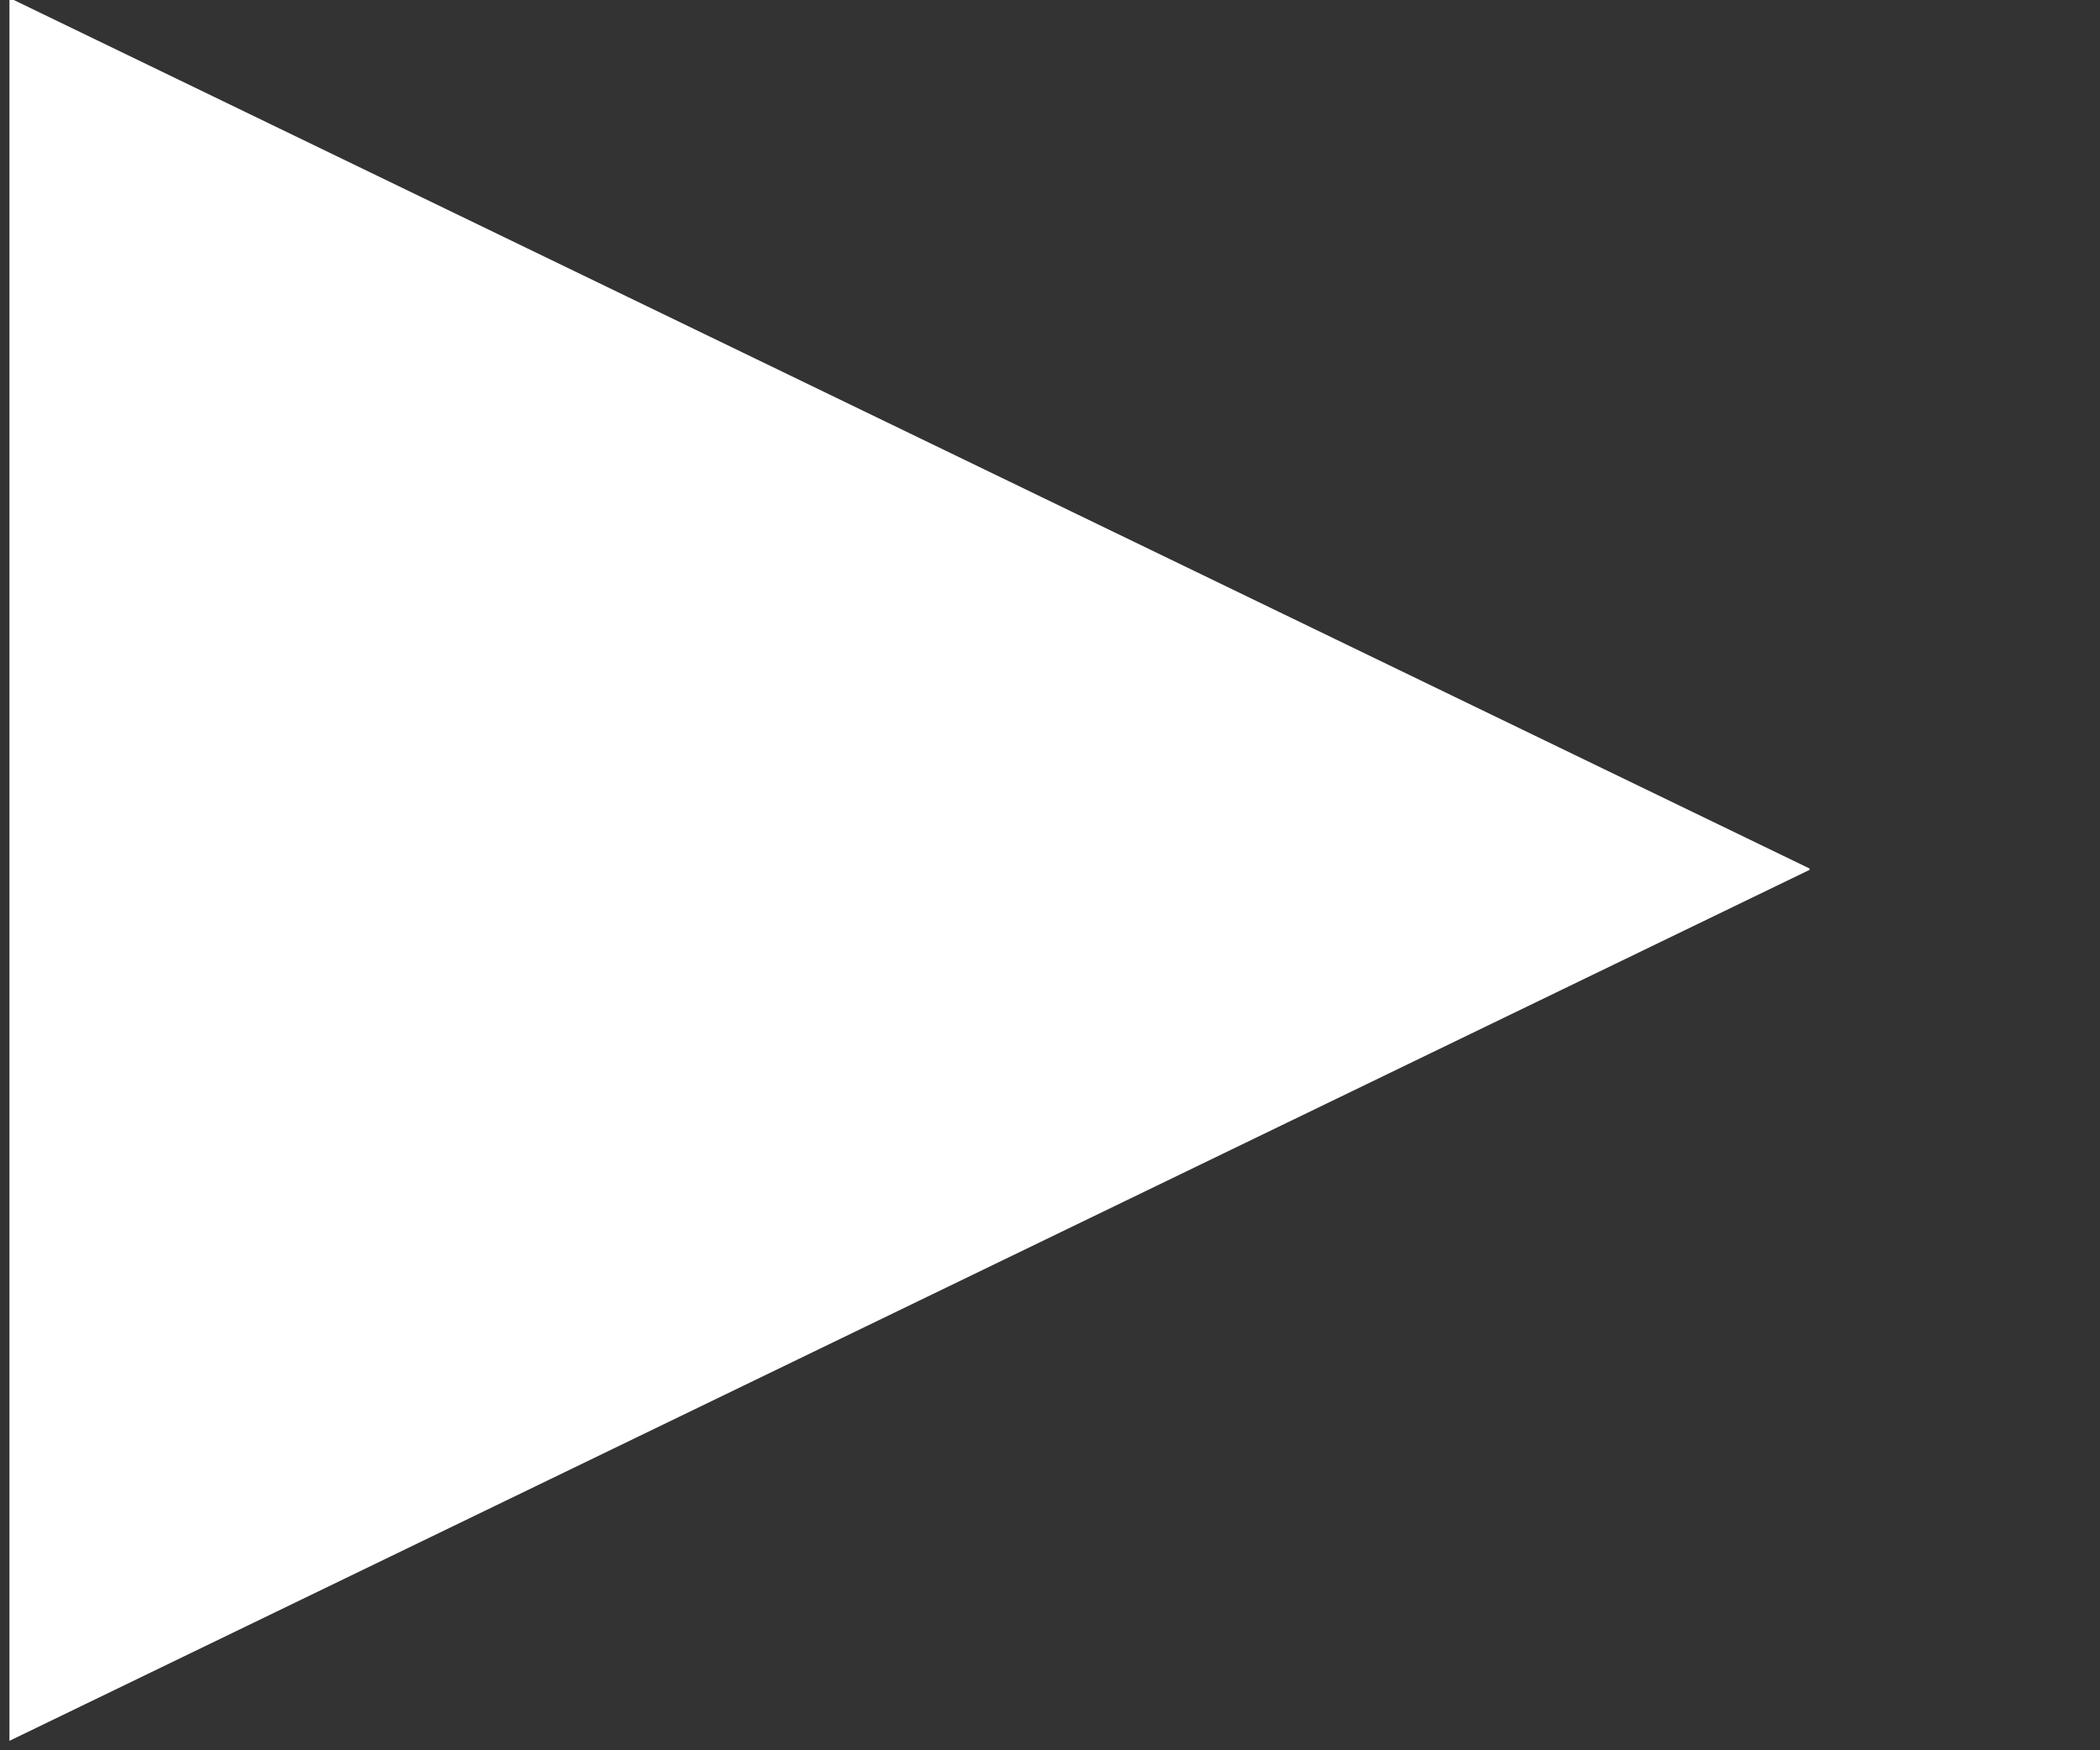 <svg width="6" height="5" viewBox="0 0 6 5" fill="none" xmlns="http://www.w3.org/2000/svg">
<rect x="0" y="0" width="6" height="5" fill="#333333" stroke="none"/>
<path d="M5.17 2.481L0.027 -0.006V4.973L5.17 2.485V2.481Z" fill="white"/>
</svg>
